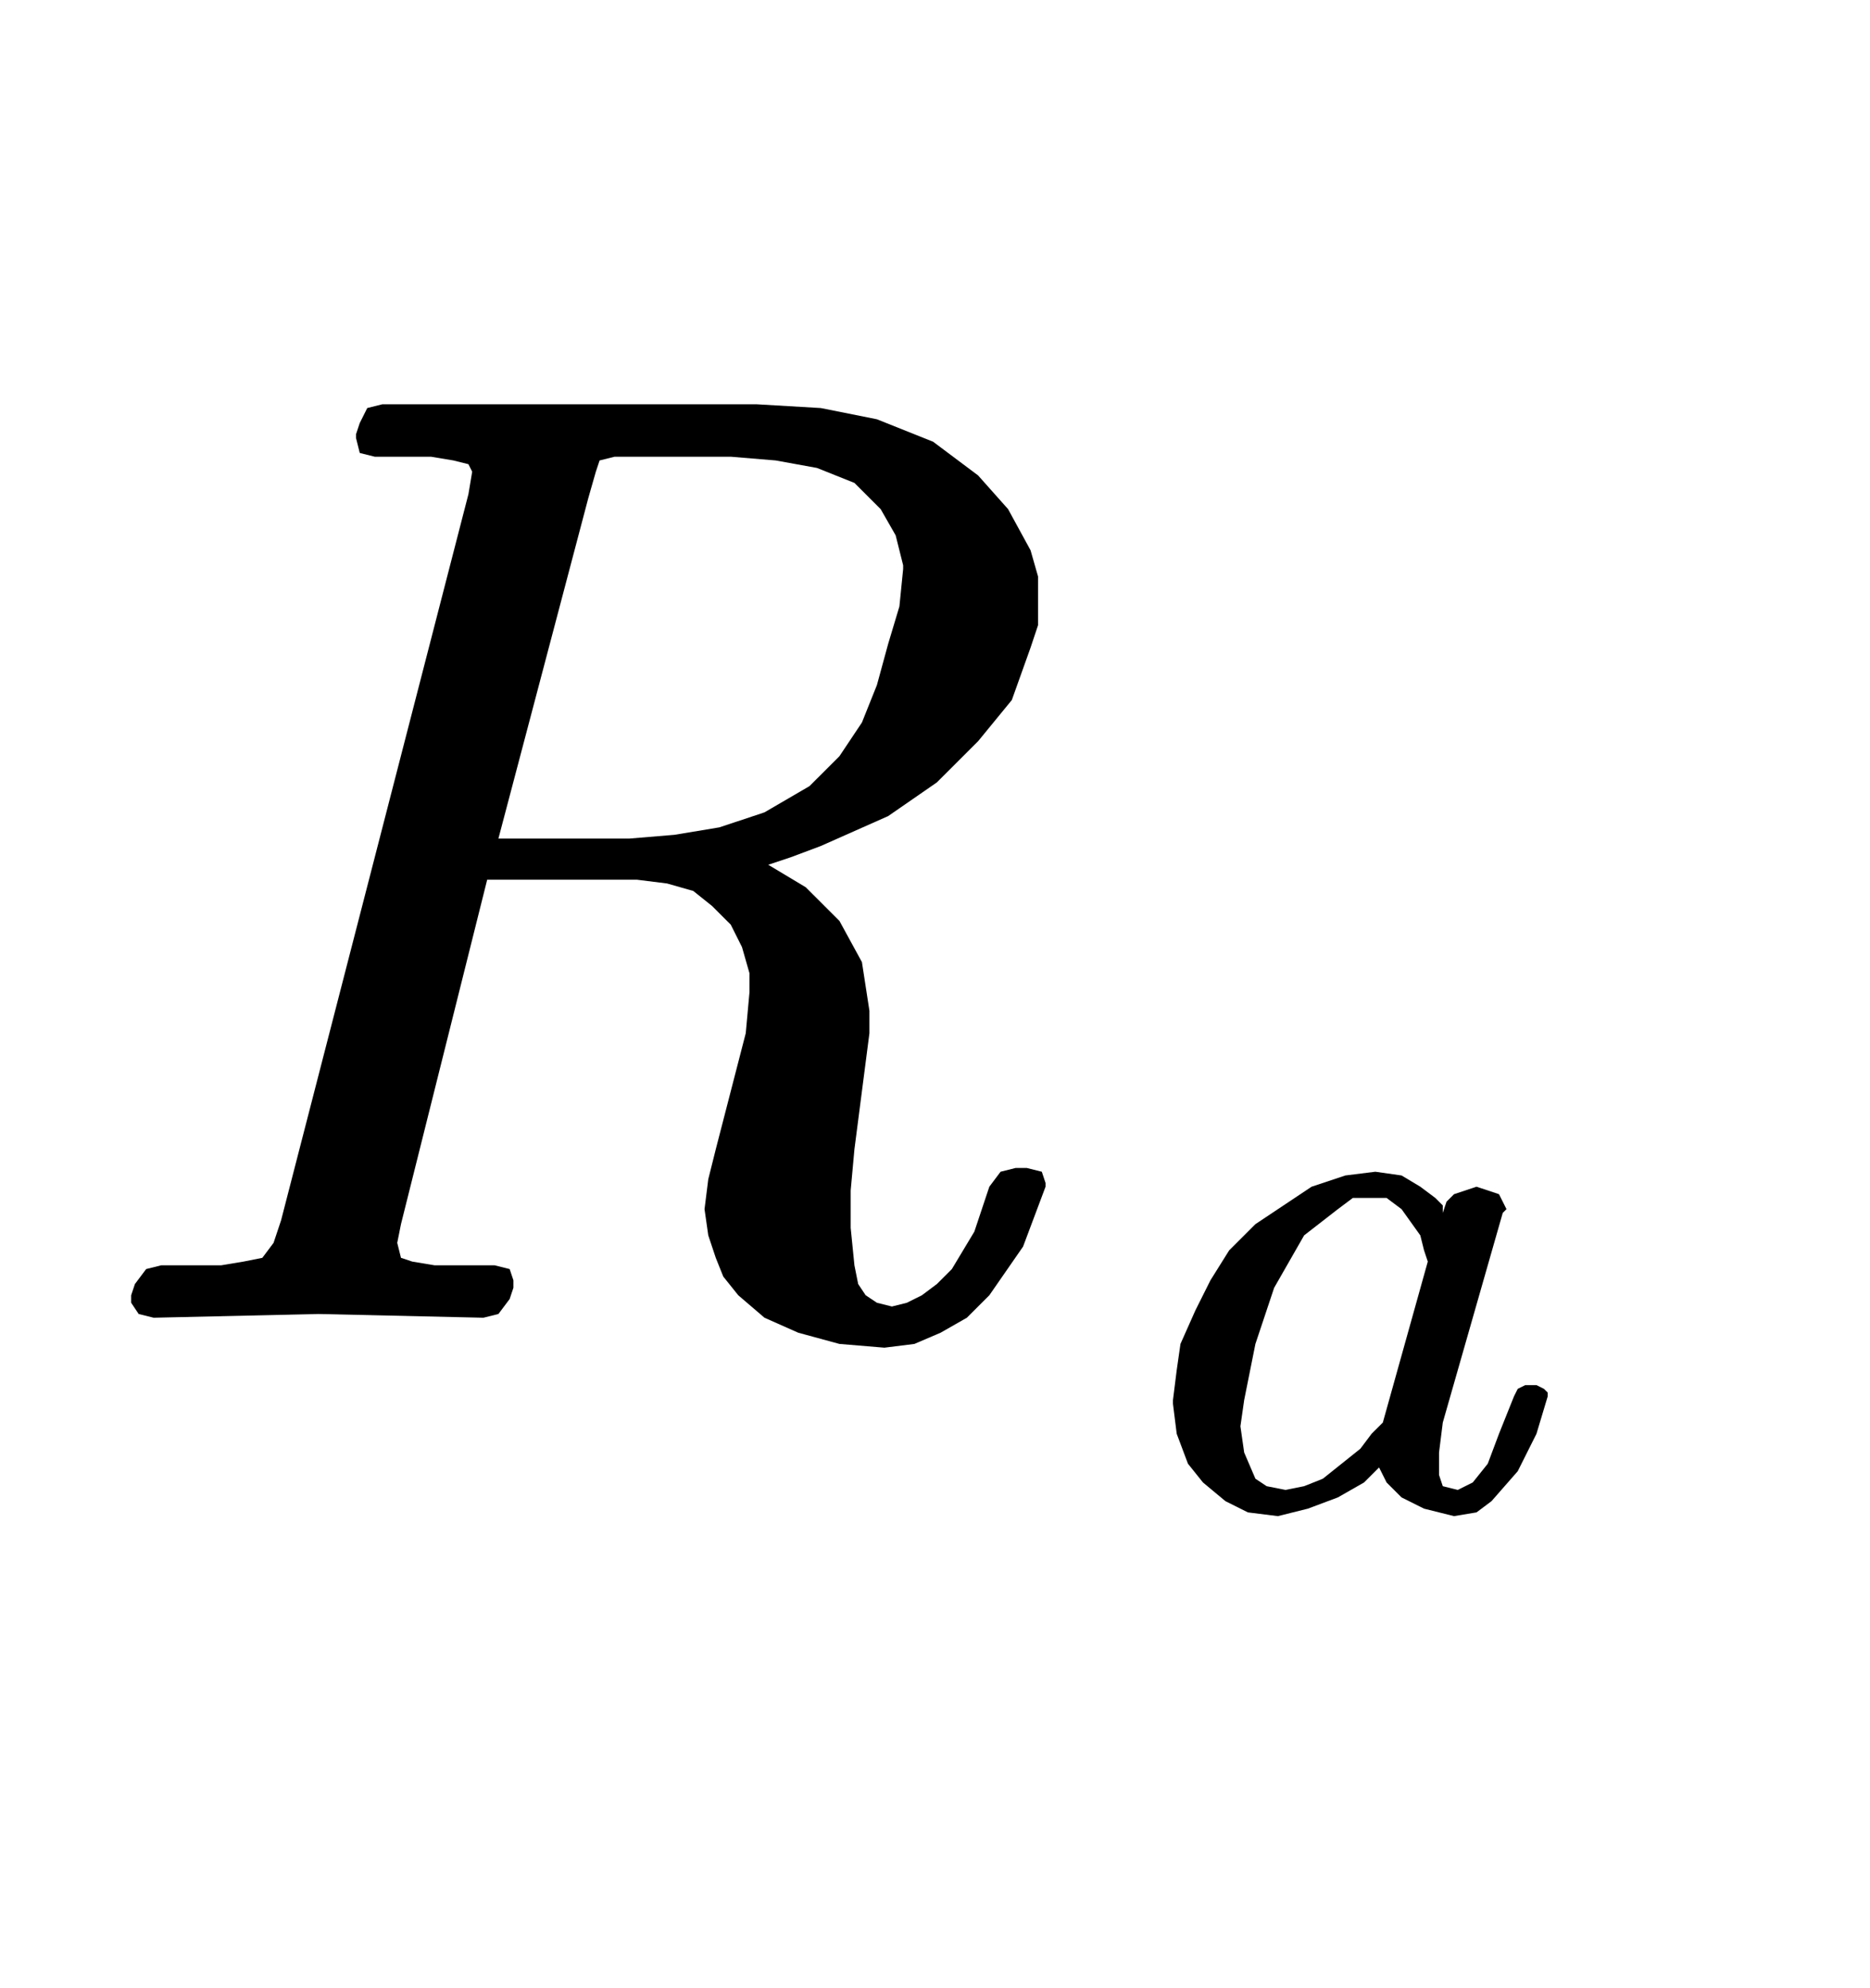 <?xml version="1.0" encoding="UTF-8" standalone="no"?>
<!DOCTYPE svg PUBLIC "-//W3C//DTD SVG 1.0//EN" "http://www.w3.org/TR/2001/REC-SVG-20010904/DTD/svg10.dtd">
<svg xmlns="http://www.w3.org/2000/svg" xmlns:xlink="http://www.w3.org/1999/xlink" fill-rule="evenodd" height="0.219in" preserveAspectRatio="none" stroke-linecap="round" viewBox="0 0 499 531" width="0.206in">
    <style type="text/css">
.brush0 { fill: rgb(255,255,255); }
.pen0 { stroke: rgb(0,0,0); stroke-width: 1; stroke-linejoin: round; }
.brush1 { fill: rgb(0,0,0); }
.pen1 { stroke: none; }
</style>
    <g>
        <path class="pen1 brush1" d="M 279,317  L 273,333 264,346 258,352 251,356 244,359 236,360 224,359 213,356 204,352 197,346 193,341 191,336 189,330 188,323 189,315 191,307 199,276 200,265 200,260 198,253 195,247 190,242 185,238 178,236 170,235 130,235 107,327 106,332 107,336 110,337 116,338 132,338 136,339 137,342 137,344 136,347 133,351 129,352 85,351 41,352 37,351 35,348 35,346 36,343 39,339 43,338 59,338 65,337 70,336 73,332 75,326 125,132 126,126 125,124 121,123 115,122 100,122 96,121 95,117 95,116 96,113 98,109 102,108 202,108 219,109 234,112 249,118 261,127 269,136 275,147 277,154 277,161 277,167 275,173 270,187 261,198 250,209 237,218 228,222 219,226 211,229 205,231 215,237 224,246 230,257 232,270 232,276 228,307 227,318 227,328 228,338 229,343 231,346 234,348 238,349 242,348 246,346 250,343 254,339 260,329 264,317 267,313 271,312 274,312 278,313 279,316 279,317 279,317 z M 237,172  L 240,162 241,152 241,151 239,143 235,136 228,129 218,125 207,123 195,122 171,122 164,122 160,123 159,126 157,133 133,224 168,224 180,223 192,221 204,217 216,210 224,202 230,193 234,183 237,172 237,172 z"/>
        <path class="pen1 brush1" d="M 413,373  L 410,383 405,393 398,401 394,404 388,405 380,403 374,400 370,396 368,392 364,396 357,400 349,403 341,405 333,404 327,401 321,396 317,391 314,383 313,375 313,374 314,366 315,359 319,350 323,342 328,334 335,327 350,317 359,314 367,313 374,314 379,317 383,320 385,322 385,324 386,321 388,319 394,317 400,319 402,323 401,324 385,380 384,388 384,391 384,394 385,397 389,398 393,396 397,391 400,383 404,373 405,371 407,370 410,370 412,371 413,372 413,373 413,373 z M 381,337  L 380,334 379,330 374,323 370,320 366,320 361,320 357,323 348,330 344,337 340,344 335,359 332,374 331,381 332,388 335,395 338,397 343,398 348,397 353,395 363,387 366,383 369,380 381,337 381,337 z"/>
    </g>
    <g/>
</svg>
